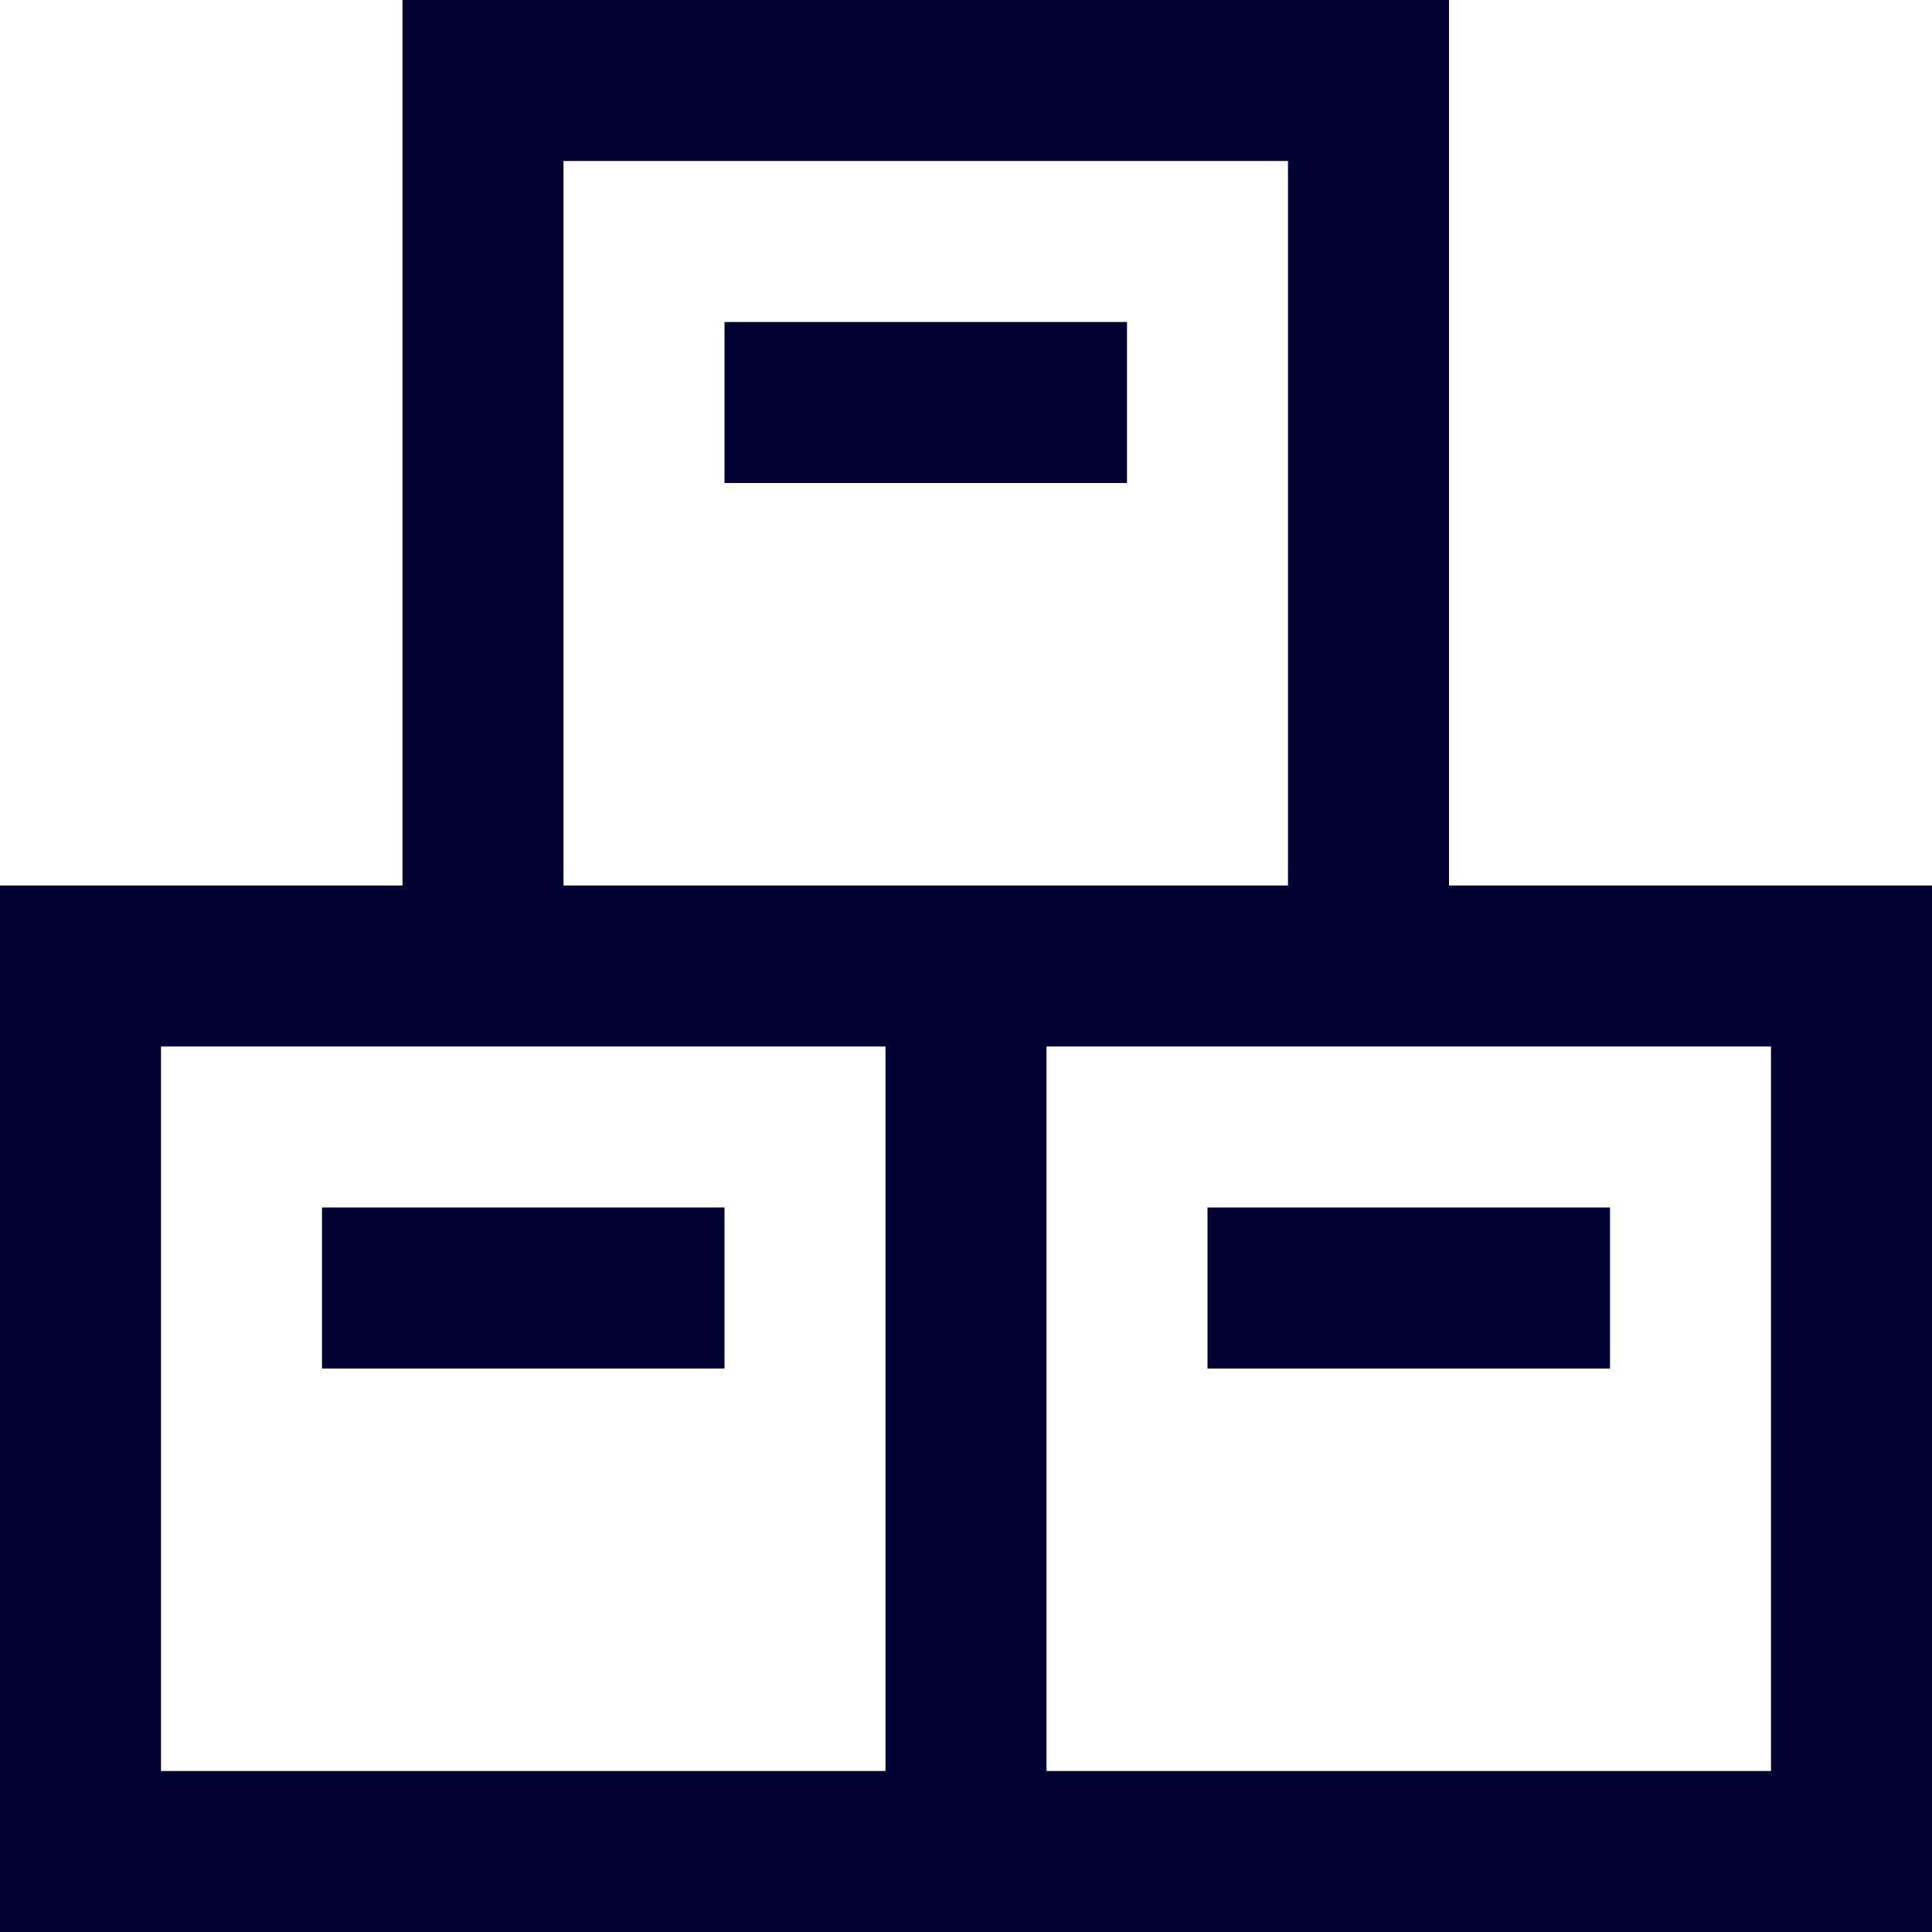 <?xml version="1.0" encoding="UTF-8" standalone="no"?>
<svg xmlns="http://www.w3.org/2000/svg" fill="none" height="24" viewBox="0 0 24 24" width="24">
          
  <path clip-rule="evenodd" d="M7 2H16V11H13H11H7V2ZM5 11V2V0H7H16H18V2V11H22H24V13V22V24H22H13H11H2H0V22V13V11H2H5ZM18 13H16H13V22H22V13H18ZM11 13H7H5H2V22H11V13ZM9 4H11H12H14V6H12H11H9V4ZM15 17V15H17H18H20V17H18H17H15ZM6 15H4V17H6H7H9V15H7H6Z" fill="#000033" fill-rule="evenodd"/>
          
</svg>
